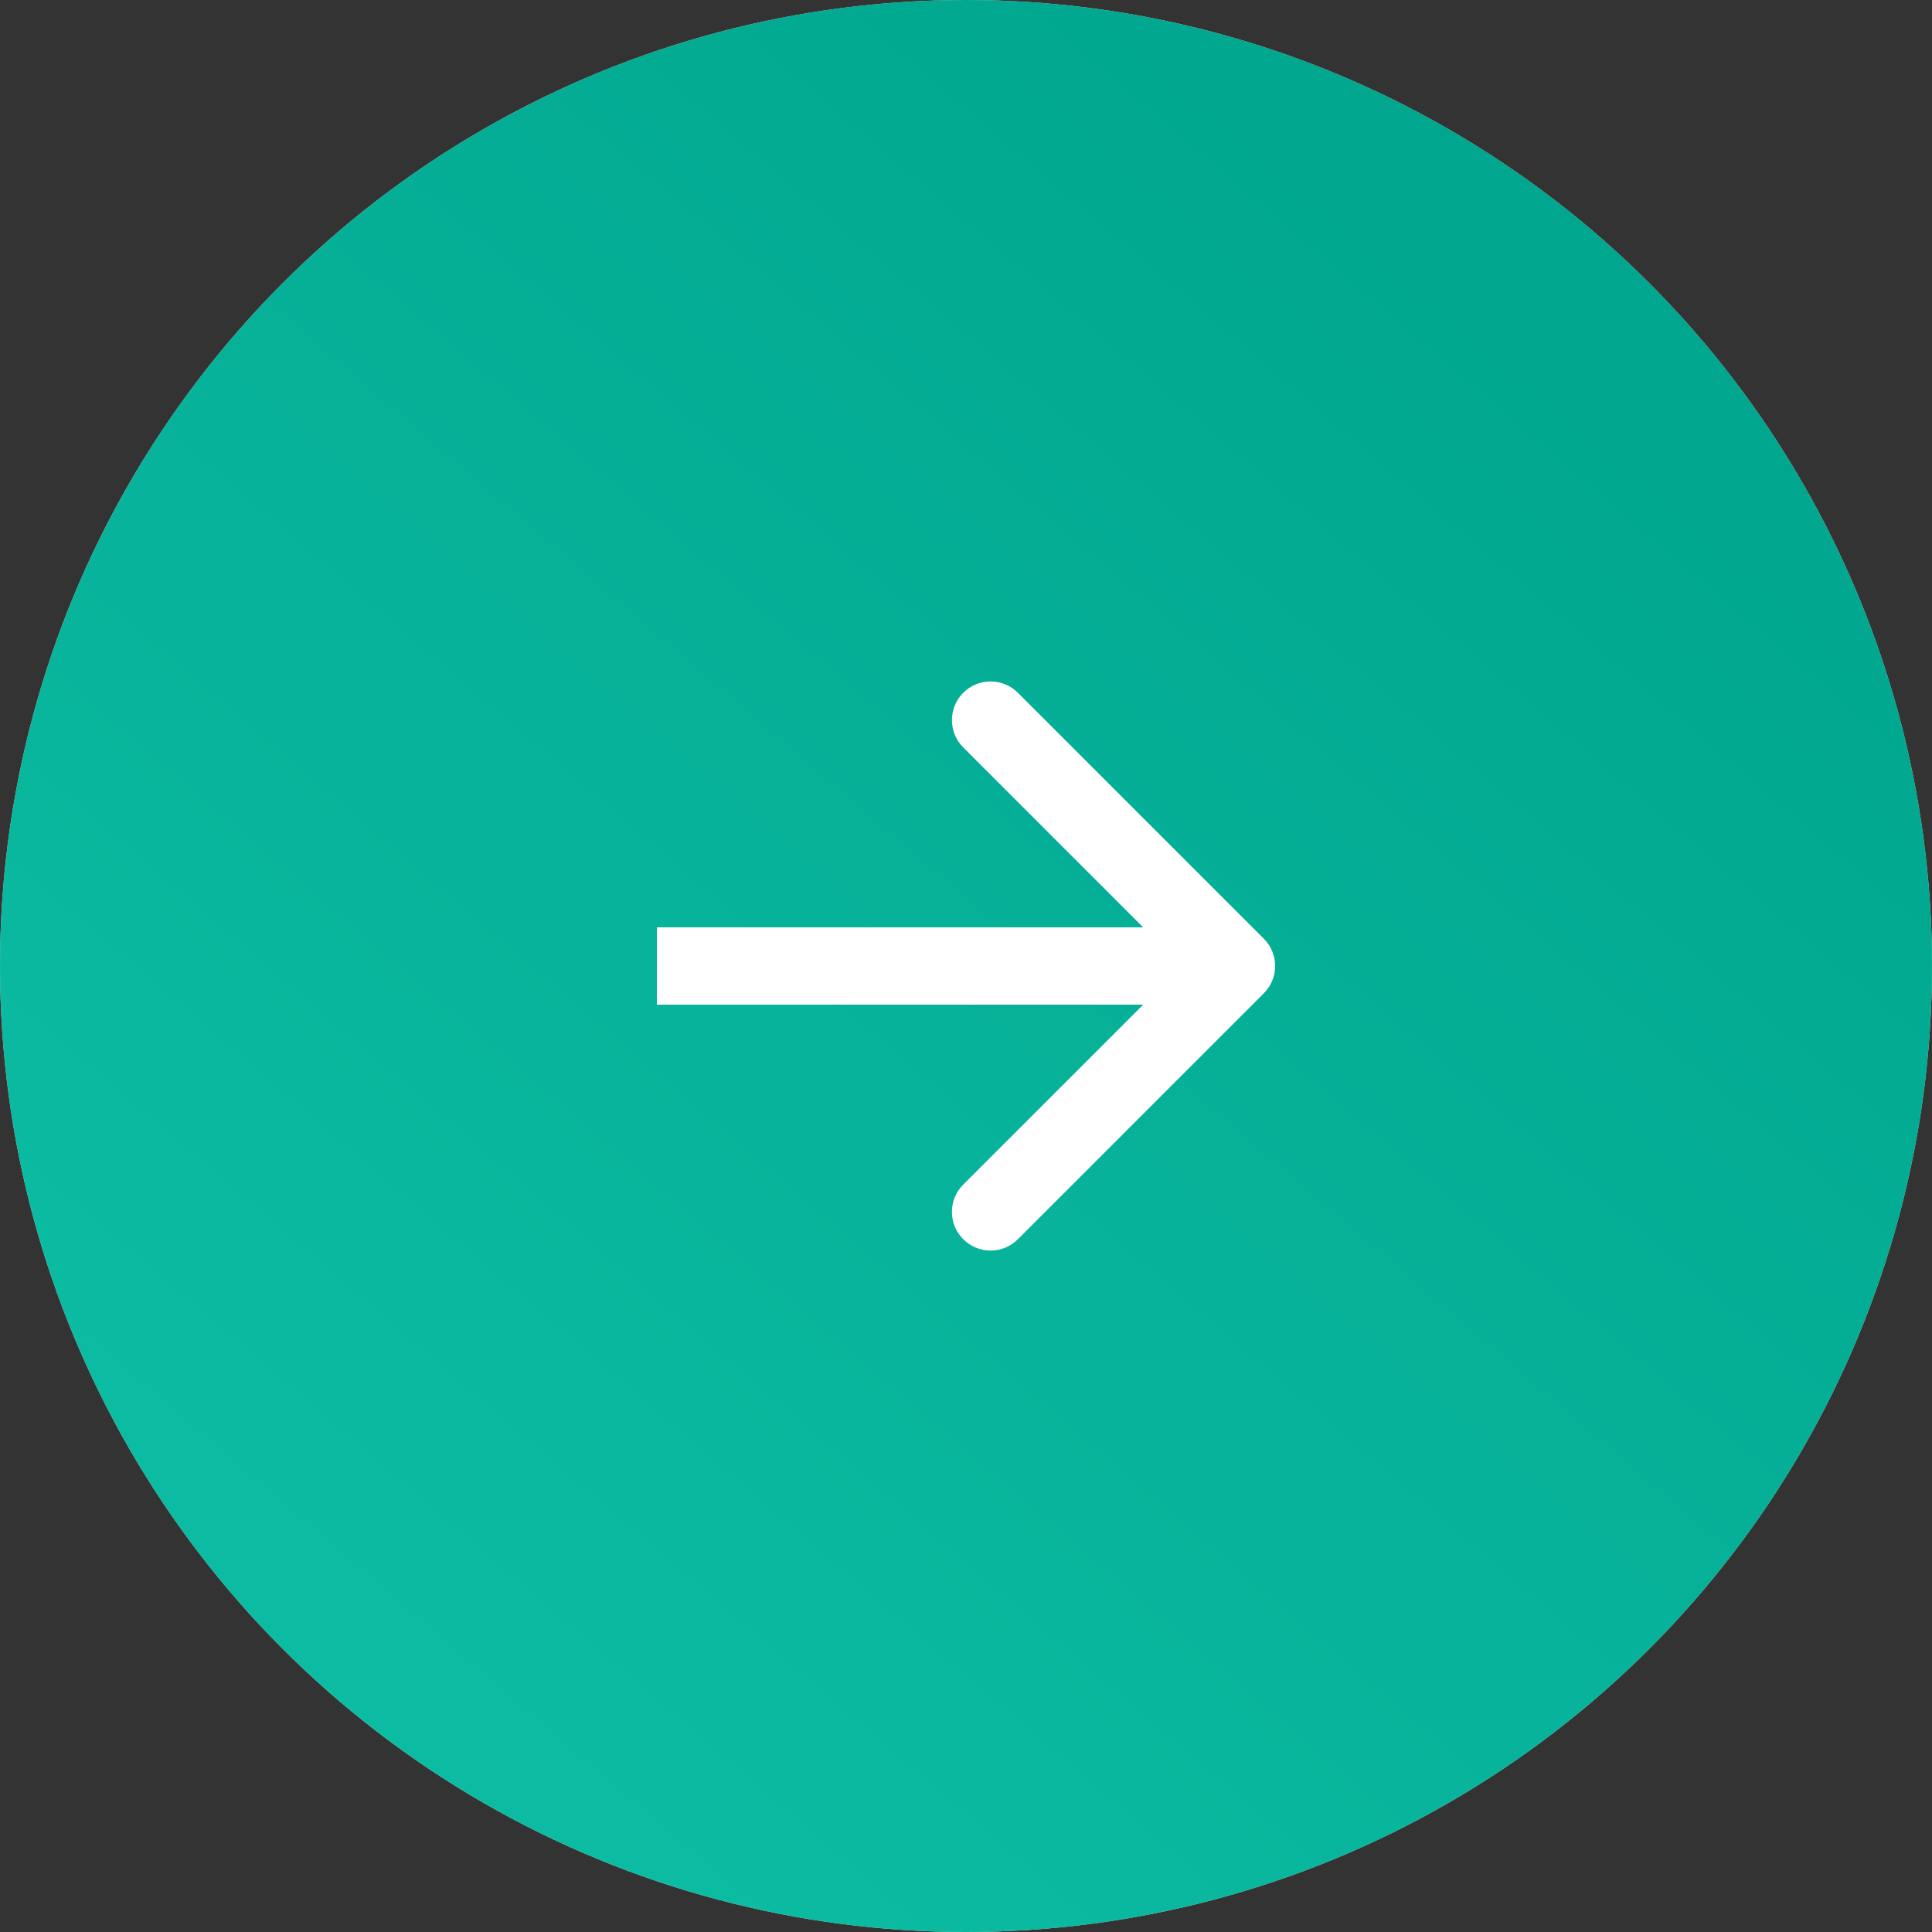 <?xml version="1.0" encoding="UTF-8"?> <svg xmlns="http://www.w3.org/2000/svg" width="50" height="50" viewBox="0 0 50 50" fill="none"><rect x="0" y="0" width="50" height="50" fill="#333333" stroke="none"/><circle cx="25" cy="25" r="25" transform="matrix(-1 0 0 1 50 0)" fill="#D9D9D9"></circle><circle cx="25" cy="25" r="25" transform="matrix(-1 0 0 1 50 0)" fill="url(#paint0_linear_0_1011)"></circle><path d="M32.707 24.293C33.098 24.683 33.098 25.317 32.707 25.707L26.343 32.071C25.953 32.462 25.32 32.462 24.929 32.071C24.538 31.68 24.538 31.047 24.929 30.657L30.586 25L24.929 19.343C24.538 18.953 24.538 18.32 24.929 17.929C25.32 17.538 25.953 17.538 26.343 17.929L32.707 24.293ZM17 25V24L32 24V25V26H17V25Z" fill="white"></path><defs><linearGradient id="paint0_linear_0_1011" x1="9.46" y1="3.158" x2="47.999" y2="48.268" gradientUnits="userSpaceOnUse"><stop stop-color="#00A58D"></stop><stop offset="1" stop-color="#0DC0A6"></stop></linearGradient></defs></svg> 